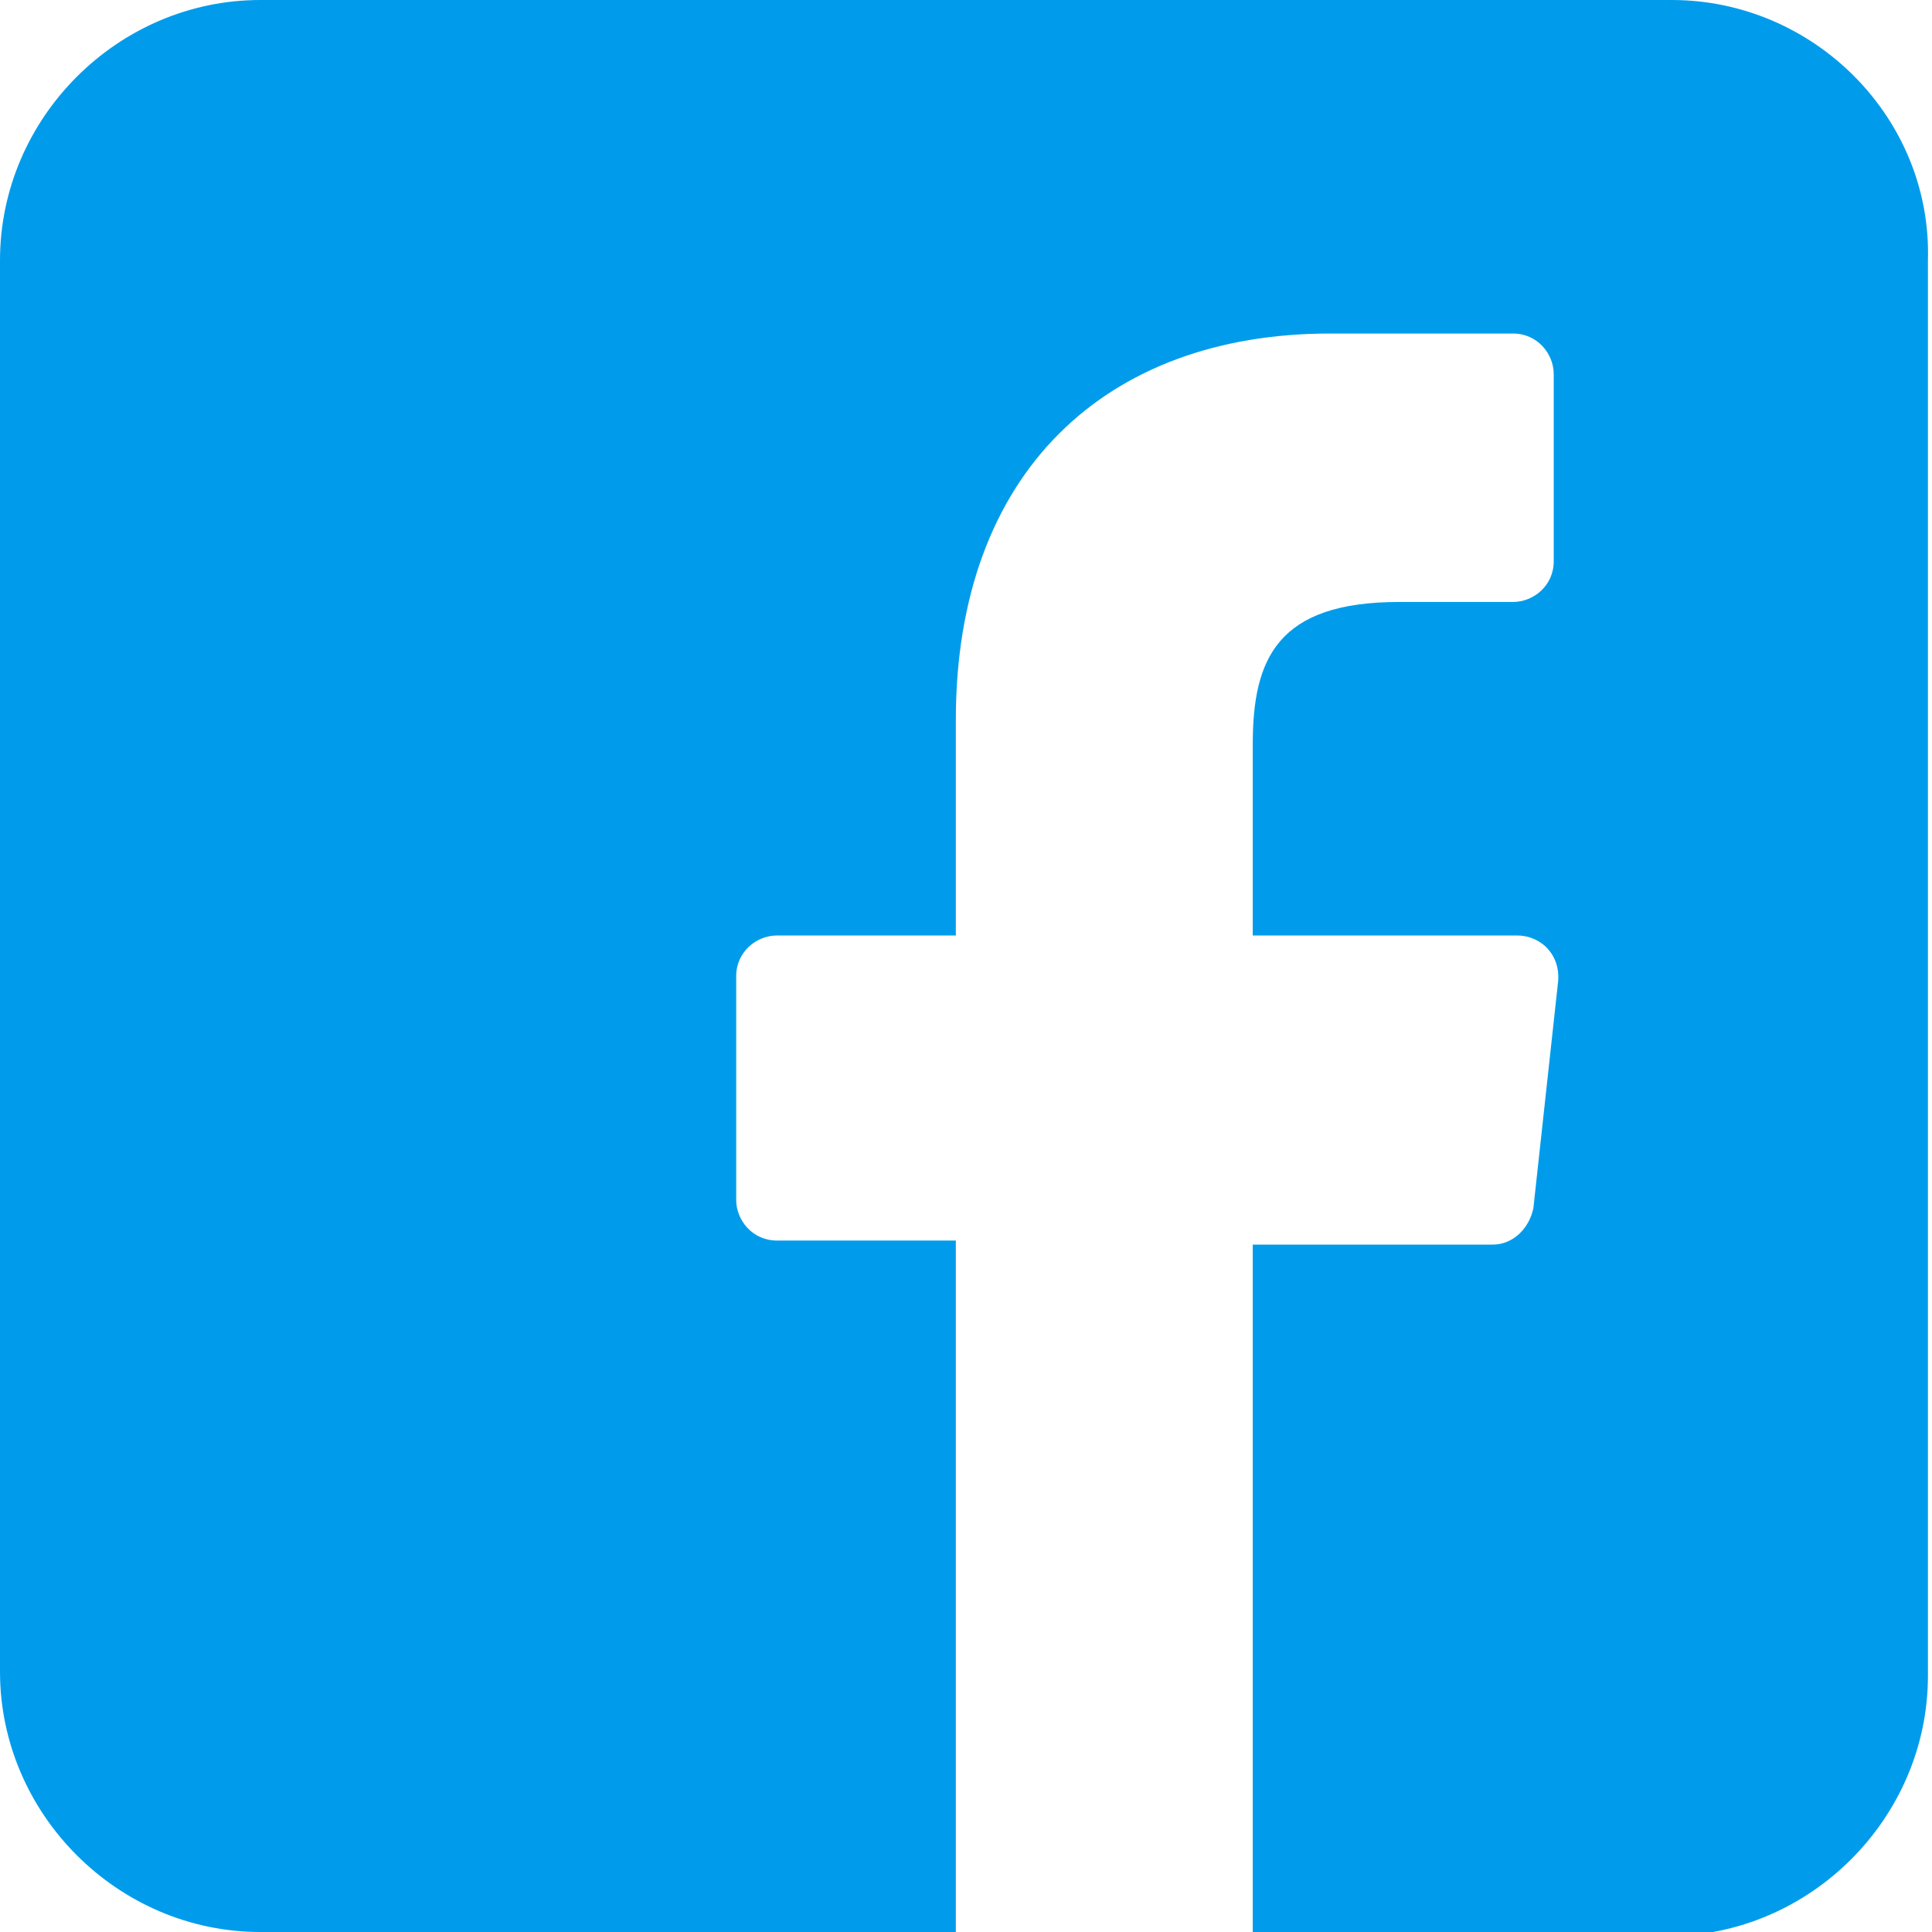 <?xml version="1.0" encoding="utf-8"?>
<!-- Generator: Adobe Illustrator 20.0.0, SVG Export Plug-In . SVG Version: 6.00 Build 0)  -->
<svg version="1.1" id="Capa_1" xmlns="http://www.w3.org/2000/svg" xmlns:xlink="http://www.w3.org/1999/xlink" x="0px" y="0px"
	 viewBox="0 0 47.5 47.5" style="enable-background:new 0 0 47.5 47.5;" xml:space="preserve">
<style type="text/css">
	.st0{fill:#009ceb;}
</style>
<path class="st0" d="M41.1,0H6.4C2.9,0,0,2.9,0,6.4v34.7c0,3.5,2.9,6.4,6.4,6.4h17.1l0-17h-4.4c-0.6,0-1-0.5-1-1l0-5.5
	c0-0.6,0.5-1,1-1h4.4v-5.3c0-6.1,3.7-9.5,9.2-9.5h4.5c0.6,0,1,0.5,1,1v4.6c0,0.6-0.5,1-1,1l-2.8,0c-3,0-3.6,1.4-3.6,3.5V23h6.5
	c0.6,0,1.1,0.5,1,1.2l-0.6,5.5c-0.1,0.5-0.5,0.9-1,0.9h-5.9l0,17h10.2c3.5,0,6.4-2.9,6.4-6.4V6.4C47.5,2.9,44.6,0,41.1,0"/>
</svg>
